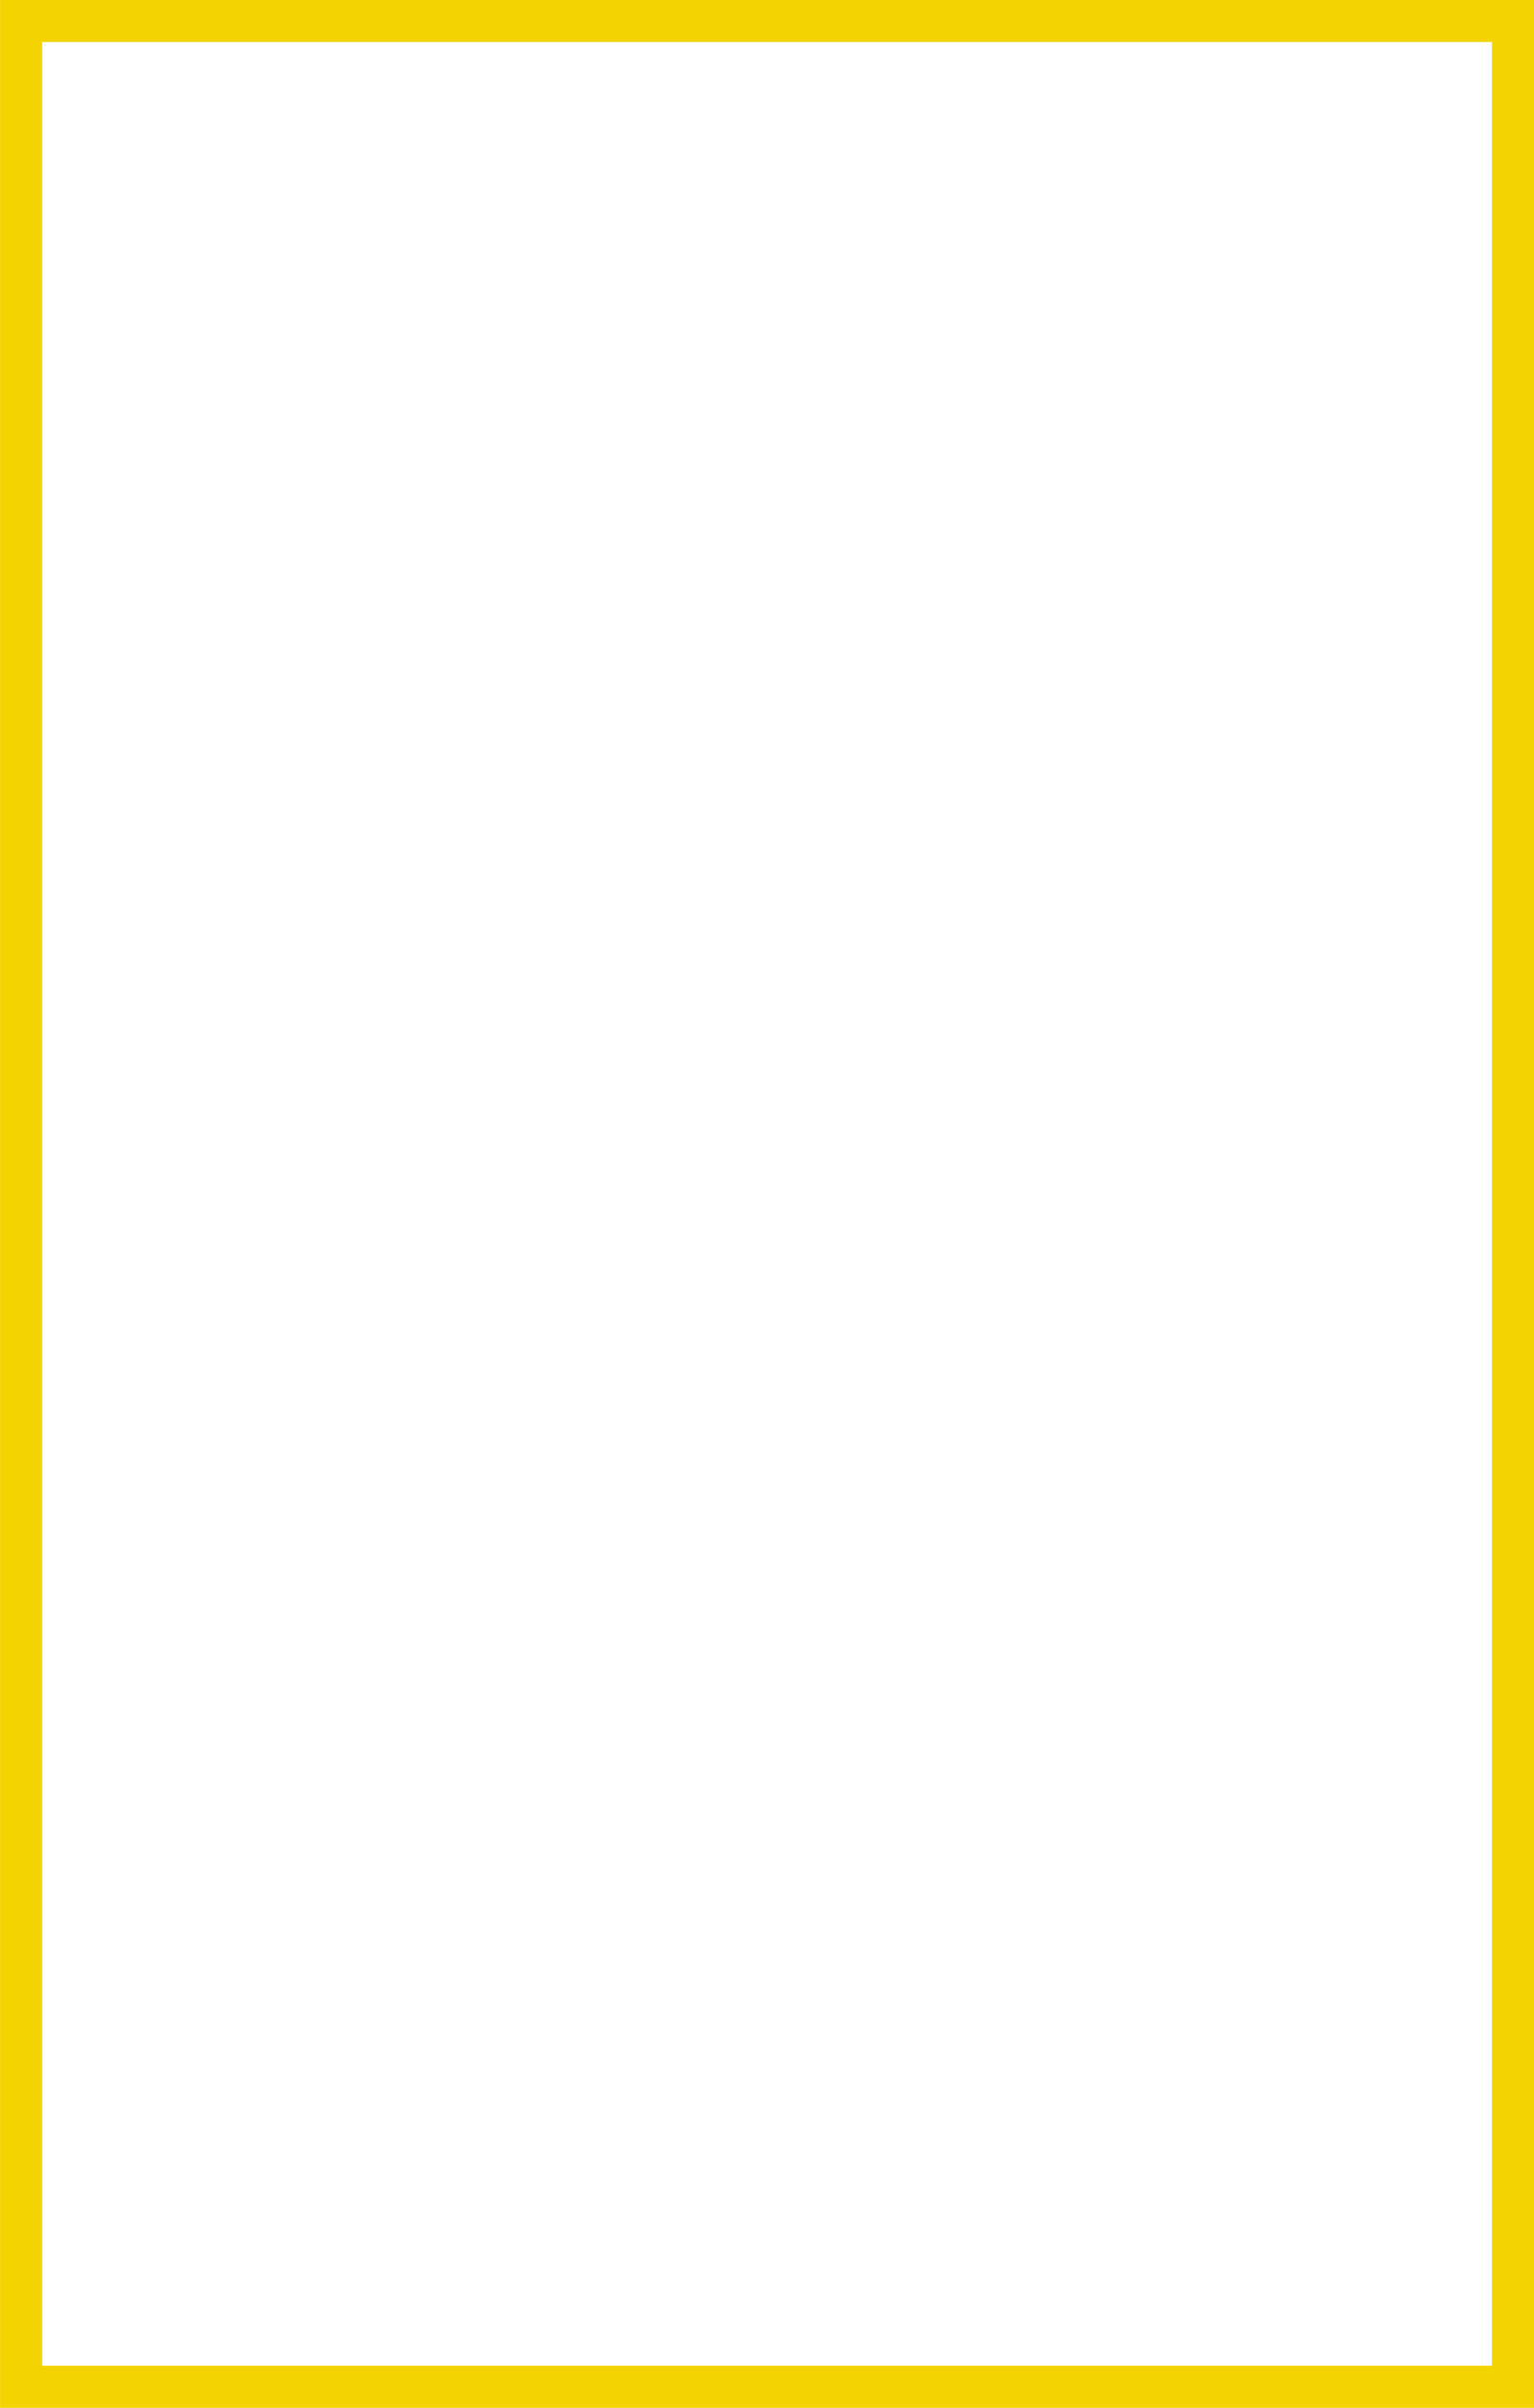 <?xml version="1.0" encoding="UTF-8" standalone="no"?><svg xmlns="http://www.w3.org/2000/svg" xmlns:xlink="http://www.w3.org/1999/xlink" fill="#f3d402" height="686" preserveAspectRatio="xMidYMid meet" version="1" viewBox="0.5 0.9 437.2 686.0" width="437.2" zoomAndPan="magnify"><g id="change1_1"><path d="M 6.516 0.871 L 437.711 0.871 L 437.711 686.902 L 0.516 686.902 L 0.516 0.871 Z M 425.711 12.871 L 12.516 12.871 L 12.516 674.902 L 425.711 674.902 L 425.711 12.871"/></g></svg>